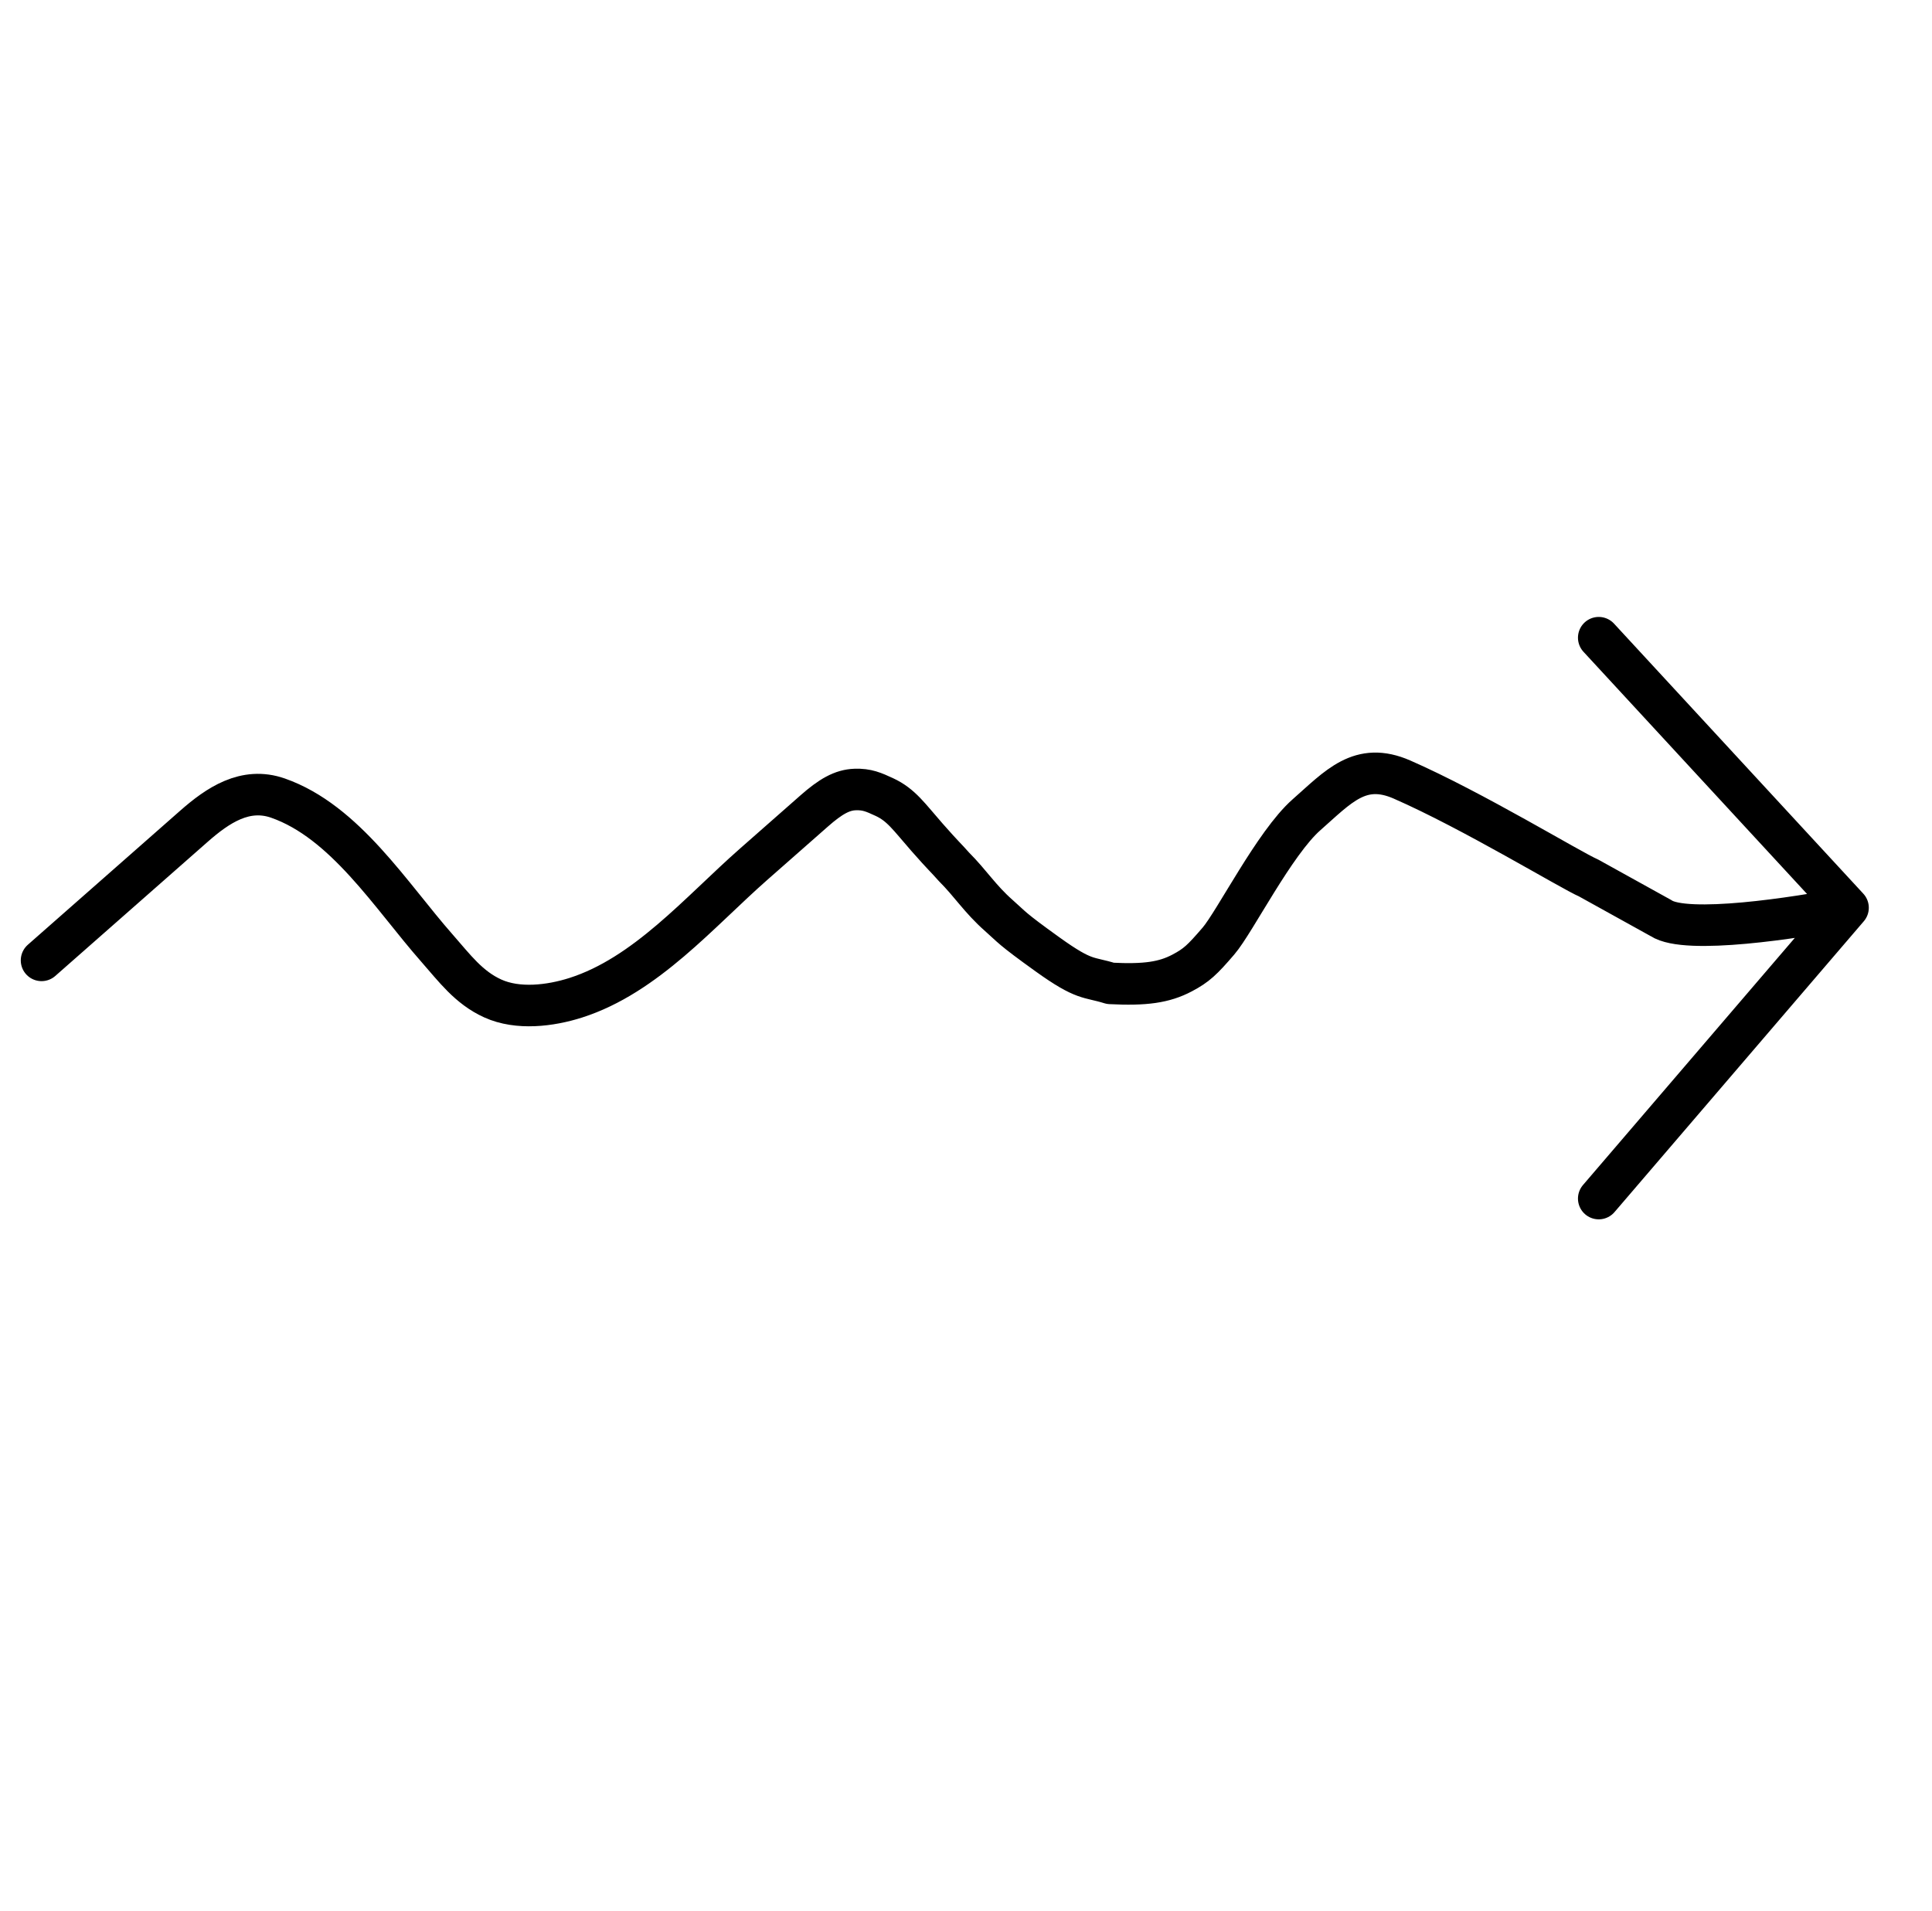 <svg width="93" height="92" viewBox="0 0 93 92" fill="none" xmlns="http://www.w3.org/2000/svg">
<path d="M2 46.232C4.444 44.081 6.889 41.929 9.333 39.778C10.481 38.768 11.805 37.869 13.382 38.421C16.607 39.55 18.807 43.113 21.033 45.642C21.88 46.605 22.56 47.539 23.72 48.066C24.925 48.613 26.486 48.424 27.714 48.032C31.089 46.954 33.662 43.906 36.278 41.604C37.308 40.697 37.925 40.155 39.188 39.043C39.977 38.348 40.533 38.029 41.159 38.007C41.736 37.986 42.06 38.136 42.563 38.367C43.384 38.745 43.764 39.329 44.615 40.297C45.466 41.264 45.503 41.255 45.916 41.724C46.733 42.541 47.164 43.264 48.085 44.077C48.72 44.637 48.635 44.66 50.433 45.95C52.231 47.24 52.37 47.002 53.451 47.34C55.118 47.425 56.038 47.297 56.906 46.838C57.594 46.474 57.866 46.217 58.653 45.301C59.44 44.385 61.353 40.575 62.889 39.224C64.425 37.872 65.469 36.645 67.486 37.527C70.875 39.009 75.639 41.911 76.465 42.264L79.958 44.199C81.158 44.999 86.458 44.199 88.958 43.699M88.958 43.699L76.958 30.699M88.958 43.699L76.958 57.699" stroke="black" stroke-width="2" stroke-linecap="round" stroke-linejoin="round"/>
</svg>
